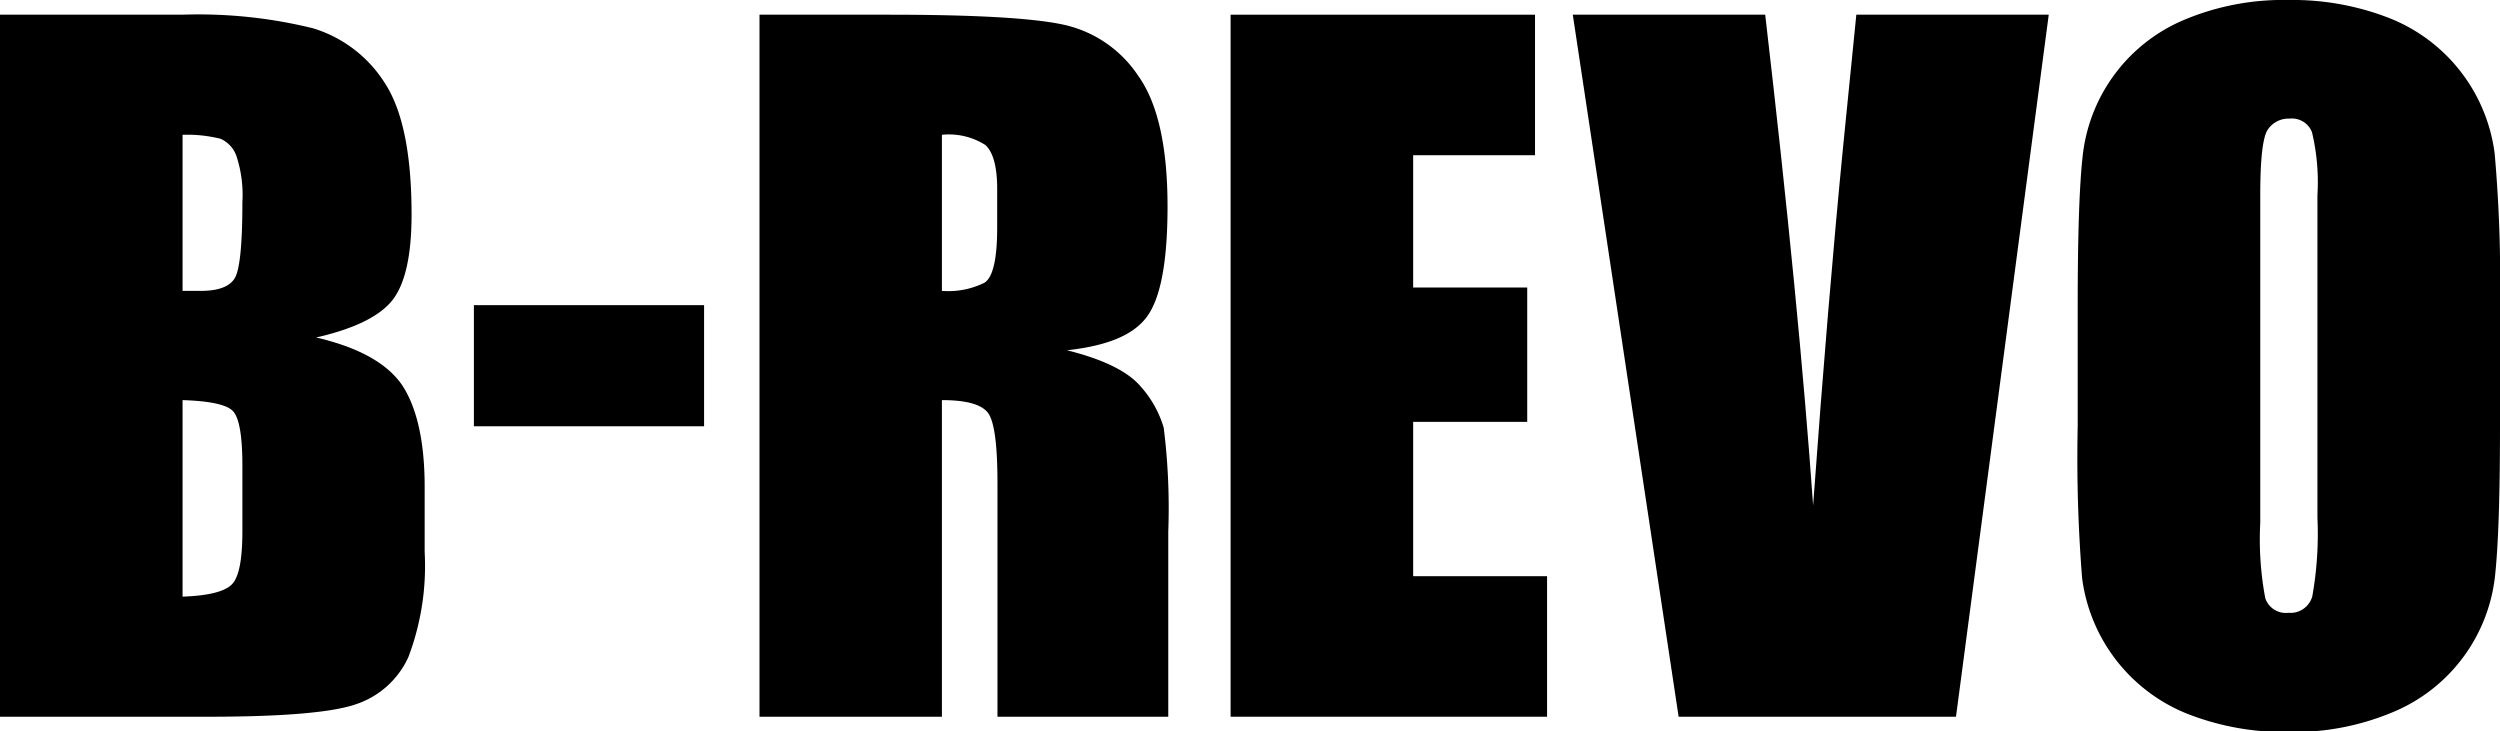 <svg xmlns="http://www.w3.org/2000/svg" width="170.08" height="49.76" viewBox="0 0 170.08 49.76"><g id="レイヤー_2" data-name="レイヤー 2"><g id="レイヤー_1-2" data-name="レイヤー 1"><path d="M0,1H12.39a32.61,32.61,0,0,1,8.89.92,8.79,8.79,0,0,1,4.88,3.7Q28,8.4,28,14.59q0,4.18-1.31,5.84c-.88,1.1-2.6,1.94-5.18,2.53q4.3,1,5.84,3.23c1,1.51,1.54,3.82,1.54,6.92v4.43a17.5,17.5,0,0,1-1.11,7.17,6,6,0,0,1-3.53,3.19q-2.41.85-9.91.86H0ZM12.42,9.17V19.79l1.24,0c1.21,0,2-.3,2.33-.9s.5-2.31.5-5.14a8.48,8.48,0,0,0-.41-3.15A2,2,0,0,0,15,9.44,9.39,9.39,0,0,0,12.42,9.17Zm0,18V40.59c1.75-.06,2.86-.34,3.35-.83s.72-1.7.72-3.63V31.68c0-2.05-.22-3.28-.65-3.72S14.26,27.28,12.42,27.22Z"/><path d="M47.9,20.76V29H32.24V20.76Z"/><path d="M51.67,1h8.78q8.79,0,11.91.68a8.19,8.19,0,0,1,5.07,3.47q2,2.79,2,8.89c0,3.72-.46,6.21-1.39,7.49s-2.74,2-5.45,2.3q3.69.92,5,2.45a7.27,7.27,0,0,1,1.58,2.82,43.94,43.94,0,0,1,.31,7.06v12.6H67.86V32.89c0-2.56-.2-4.14-.61-4.75s-1.46-.92-3.17-.92V48.76H51.67ZM64.08,9.17V19.79A5.52,5.52,0,0,0,67,19.22c.56-.39.84-1.63.84-3.73V12.86c0-1.51-.27-2.51-.81-3A4.63,4.63,0,0,0,64.08,9.17Z"/><path d="M83.72,1h20.71v9.56H96.14v9h7.76V28.7H96.14V39.2h9.11v9.56H83.72Z"/><path d="M139.38,1l-6.31,47.76H114.2L107,1h13.09q2.3,19.74,3.26,33.39,1-13.8,2.05-24.51L126.29,1Z"/><path d="M170.08,29c0,4.8-.12,8.2-.34,10.2a11.37,11.37,0,0,1-7,9.27,17.44,17.44,0,0,1-7.08,1.33,18.06,18.06,0,0,1-6.88-1.25,11.54,11.54,0,0,1-7.13-9.22A103.14,103.14,0,0,1,141.35,29V20.79q0-7.18.34-10.19a11.37,11.37,0,0,1,6.95-9.27A17.42,17.42,0,0,1,155.71,0a18.08,18.08,0,0,1,6.89,1.25,11.47,11.47,0,0,1,7.12,9.22,99.19,99.19,0,0,1,.36,10.32ZM157.66,13.27A14.62,14.62,0,0,0,157.29,9a1.46,1.46,0,0,0-1.52-.93,1.7,1.7,0,0,0-1.49.75q-.51.76-.51,4.44v22.3a21.68,21.68,0,0,0,.34,5.13,1.47,1.47,0,0,0,1.57,1,1.54,1.54,0,0,0,1.63-1.12,24.15,24.15,0,0,0,.35-5.34Z"/></g></g></svg>